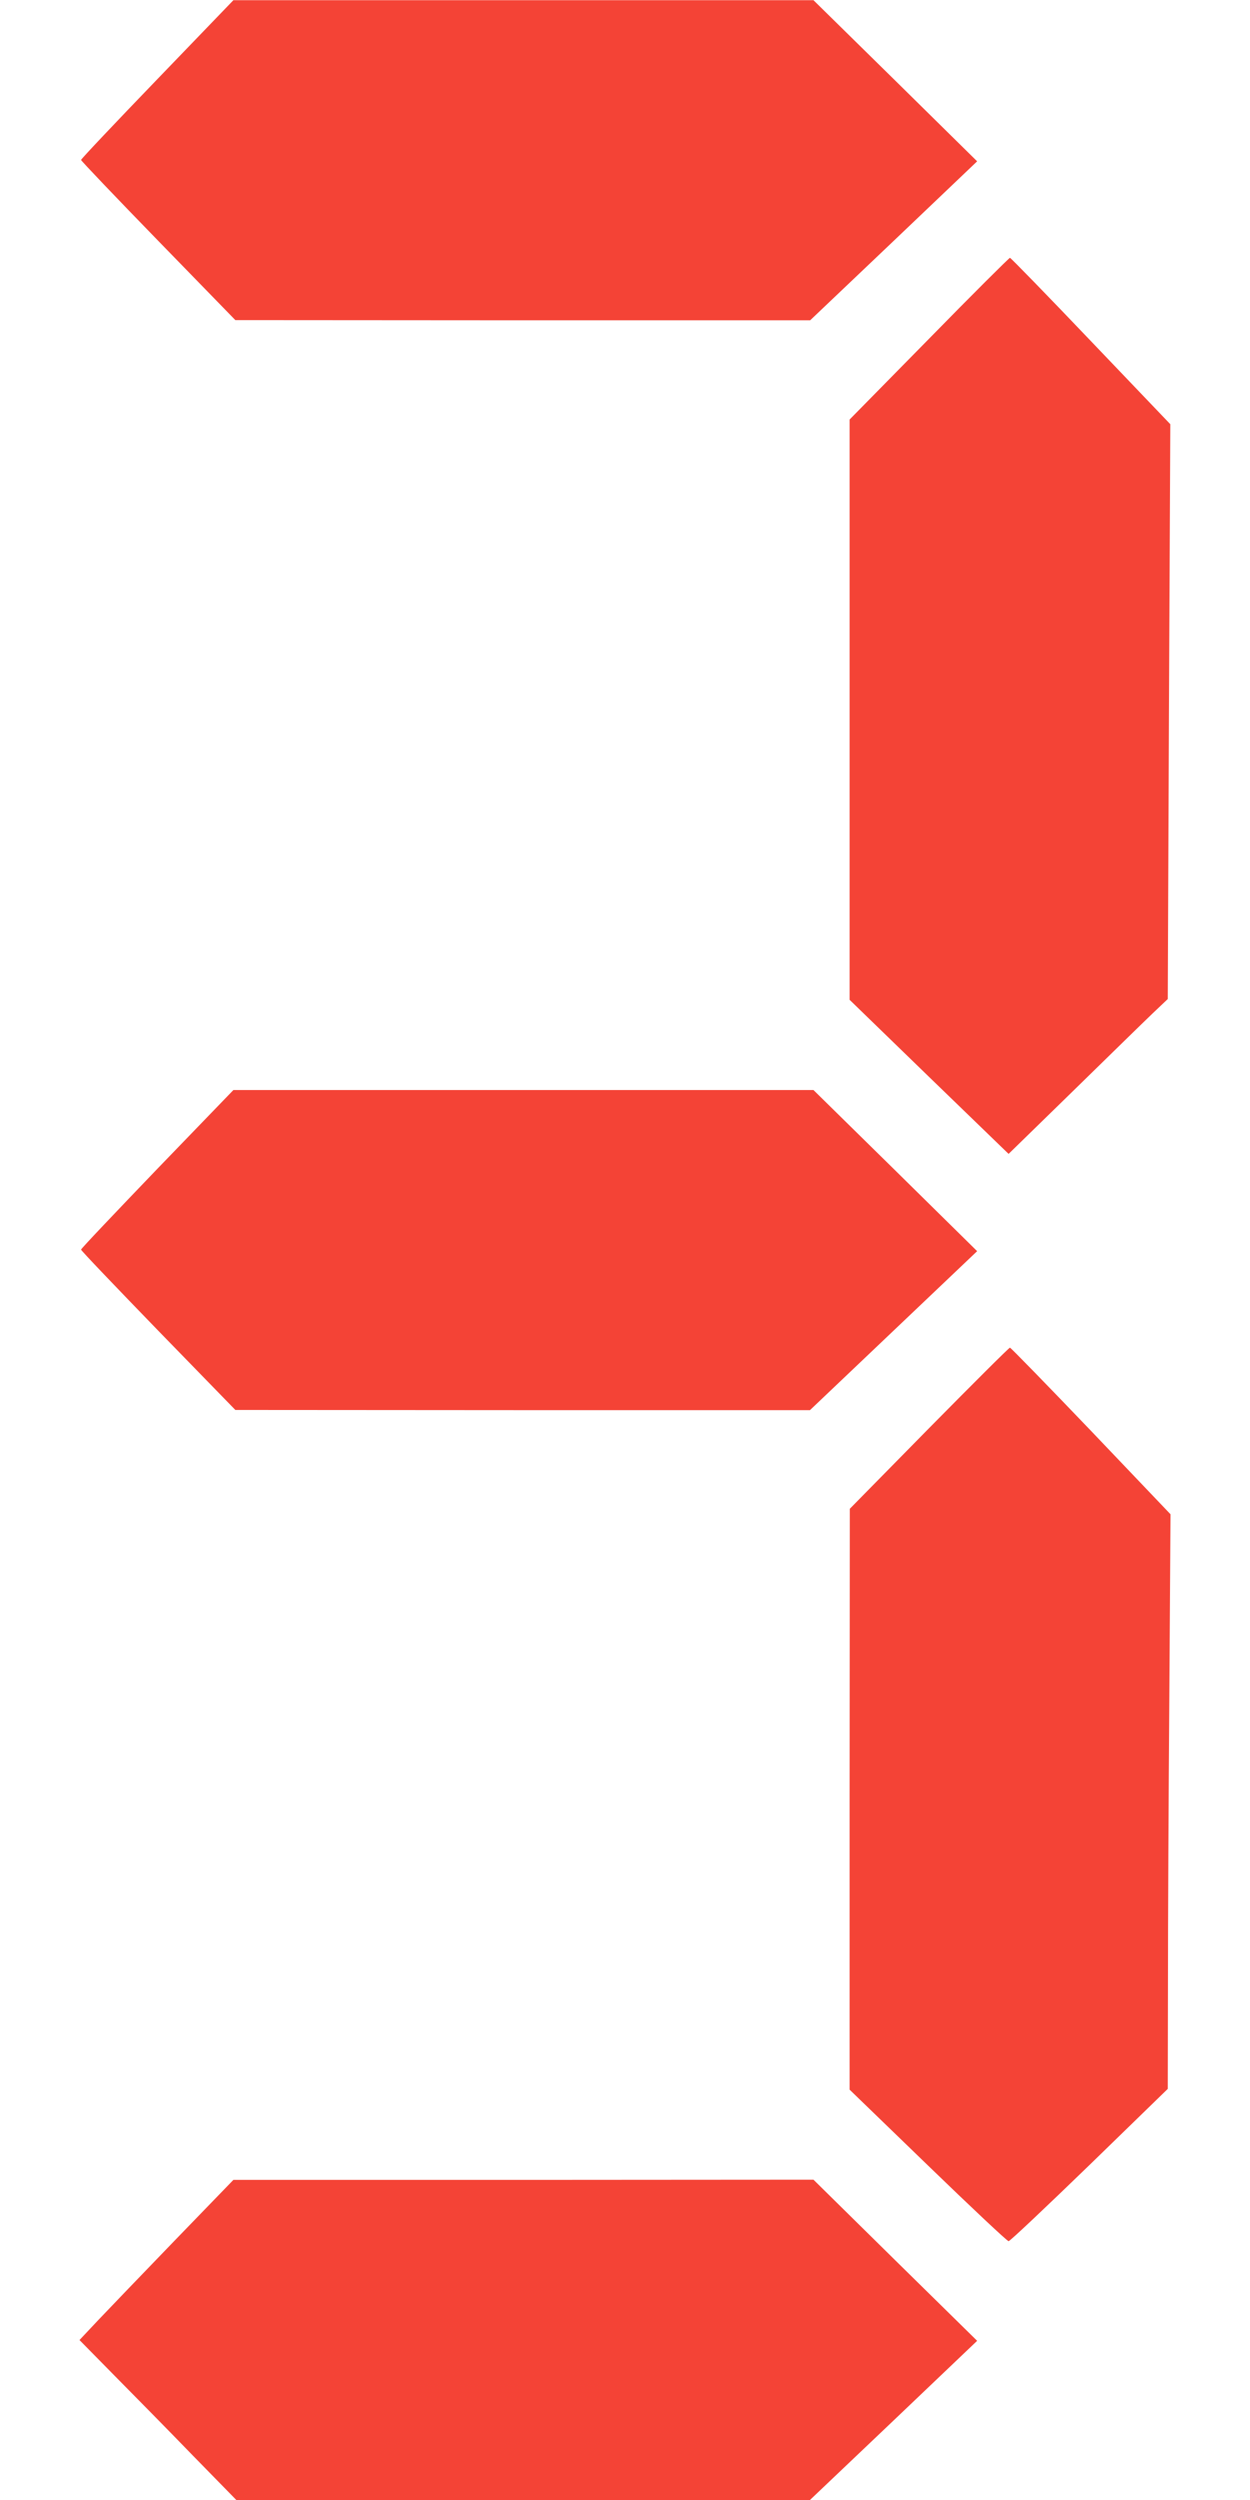 <?xml version="1.0" standalone="no"?>
<!DOCTYPE svg PUBLIC "-//W3C//DTD SVG 20010904//EN"
 "http://www.w3.org/TR/2001/REC-SVG-20010904/DTD/svg10.dtd">
<svg version="1.0" xmlns="http://www.w3.org/2000/svg"
 width="640pt" height="1280pt" viewBox="0 0 640 1280"
 preserveAspectRatio="xMidYMid meet">
<g transform="translate(0,1280) scale(0.1,-0.1)"
fill="#f44336" stroke="none">
<path d="M805 12394 c-214 -222 -390 -408 -390 -413 0 -4 178 -191 395 -414
l395 -406 1472 -1 1471 0 428 407 427 407 -419 413 -419 412 -1485 0 -1485 0
-390 -405z"/>
<path d="M4757 11066 l-407 -414 0 -1485 0 -1486 407 -395 407 -394 329 321
c181 177 364 356 407 397 l79 75 6 1472 7 1471 -407 426 c-223 234 -410 426
-414 426 -4 0 -191 -186 -414 -414z"/>
<path d="M805 6815 c-214 -223 -390 -408 -390 -413 0 -5 178 -191 395 -415
l395 -406 1471 -1 1471 0 428 407 428 407 -419 413 -419 412 -1485 0 -1485 0
-390 -404z"/>
<path d="M4757 5488 l-406 -413 -1 -1487 0 -1487 401 -388 c220 -213 406 -388
413 -388 7 0 193 176 414 390 l401 390 1 541 c0 297 3 959 7 1471 l6 930 -407
427 c-224 234 -411 426 -415 426 -5 0 -191 -186 -414 -412z"/>
<path d="M895 1329 c-165 -171 -342 -355 -394 -410 l-94 -100 179 -182 c99
-100 280 -284 402 -410 l222 -227 1468 0 1469 0 428 407 428 408 -419 412
-419 413 -1485 -1 -1485 0 -300 -310z"/>
</g>
</svg>

